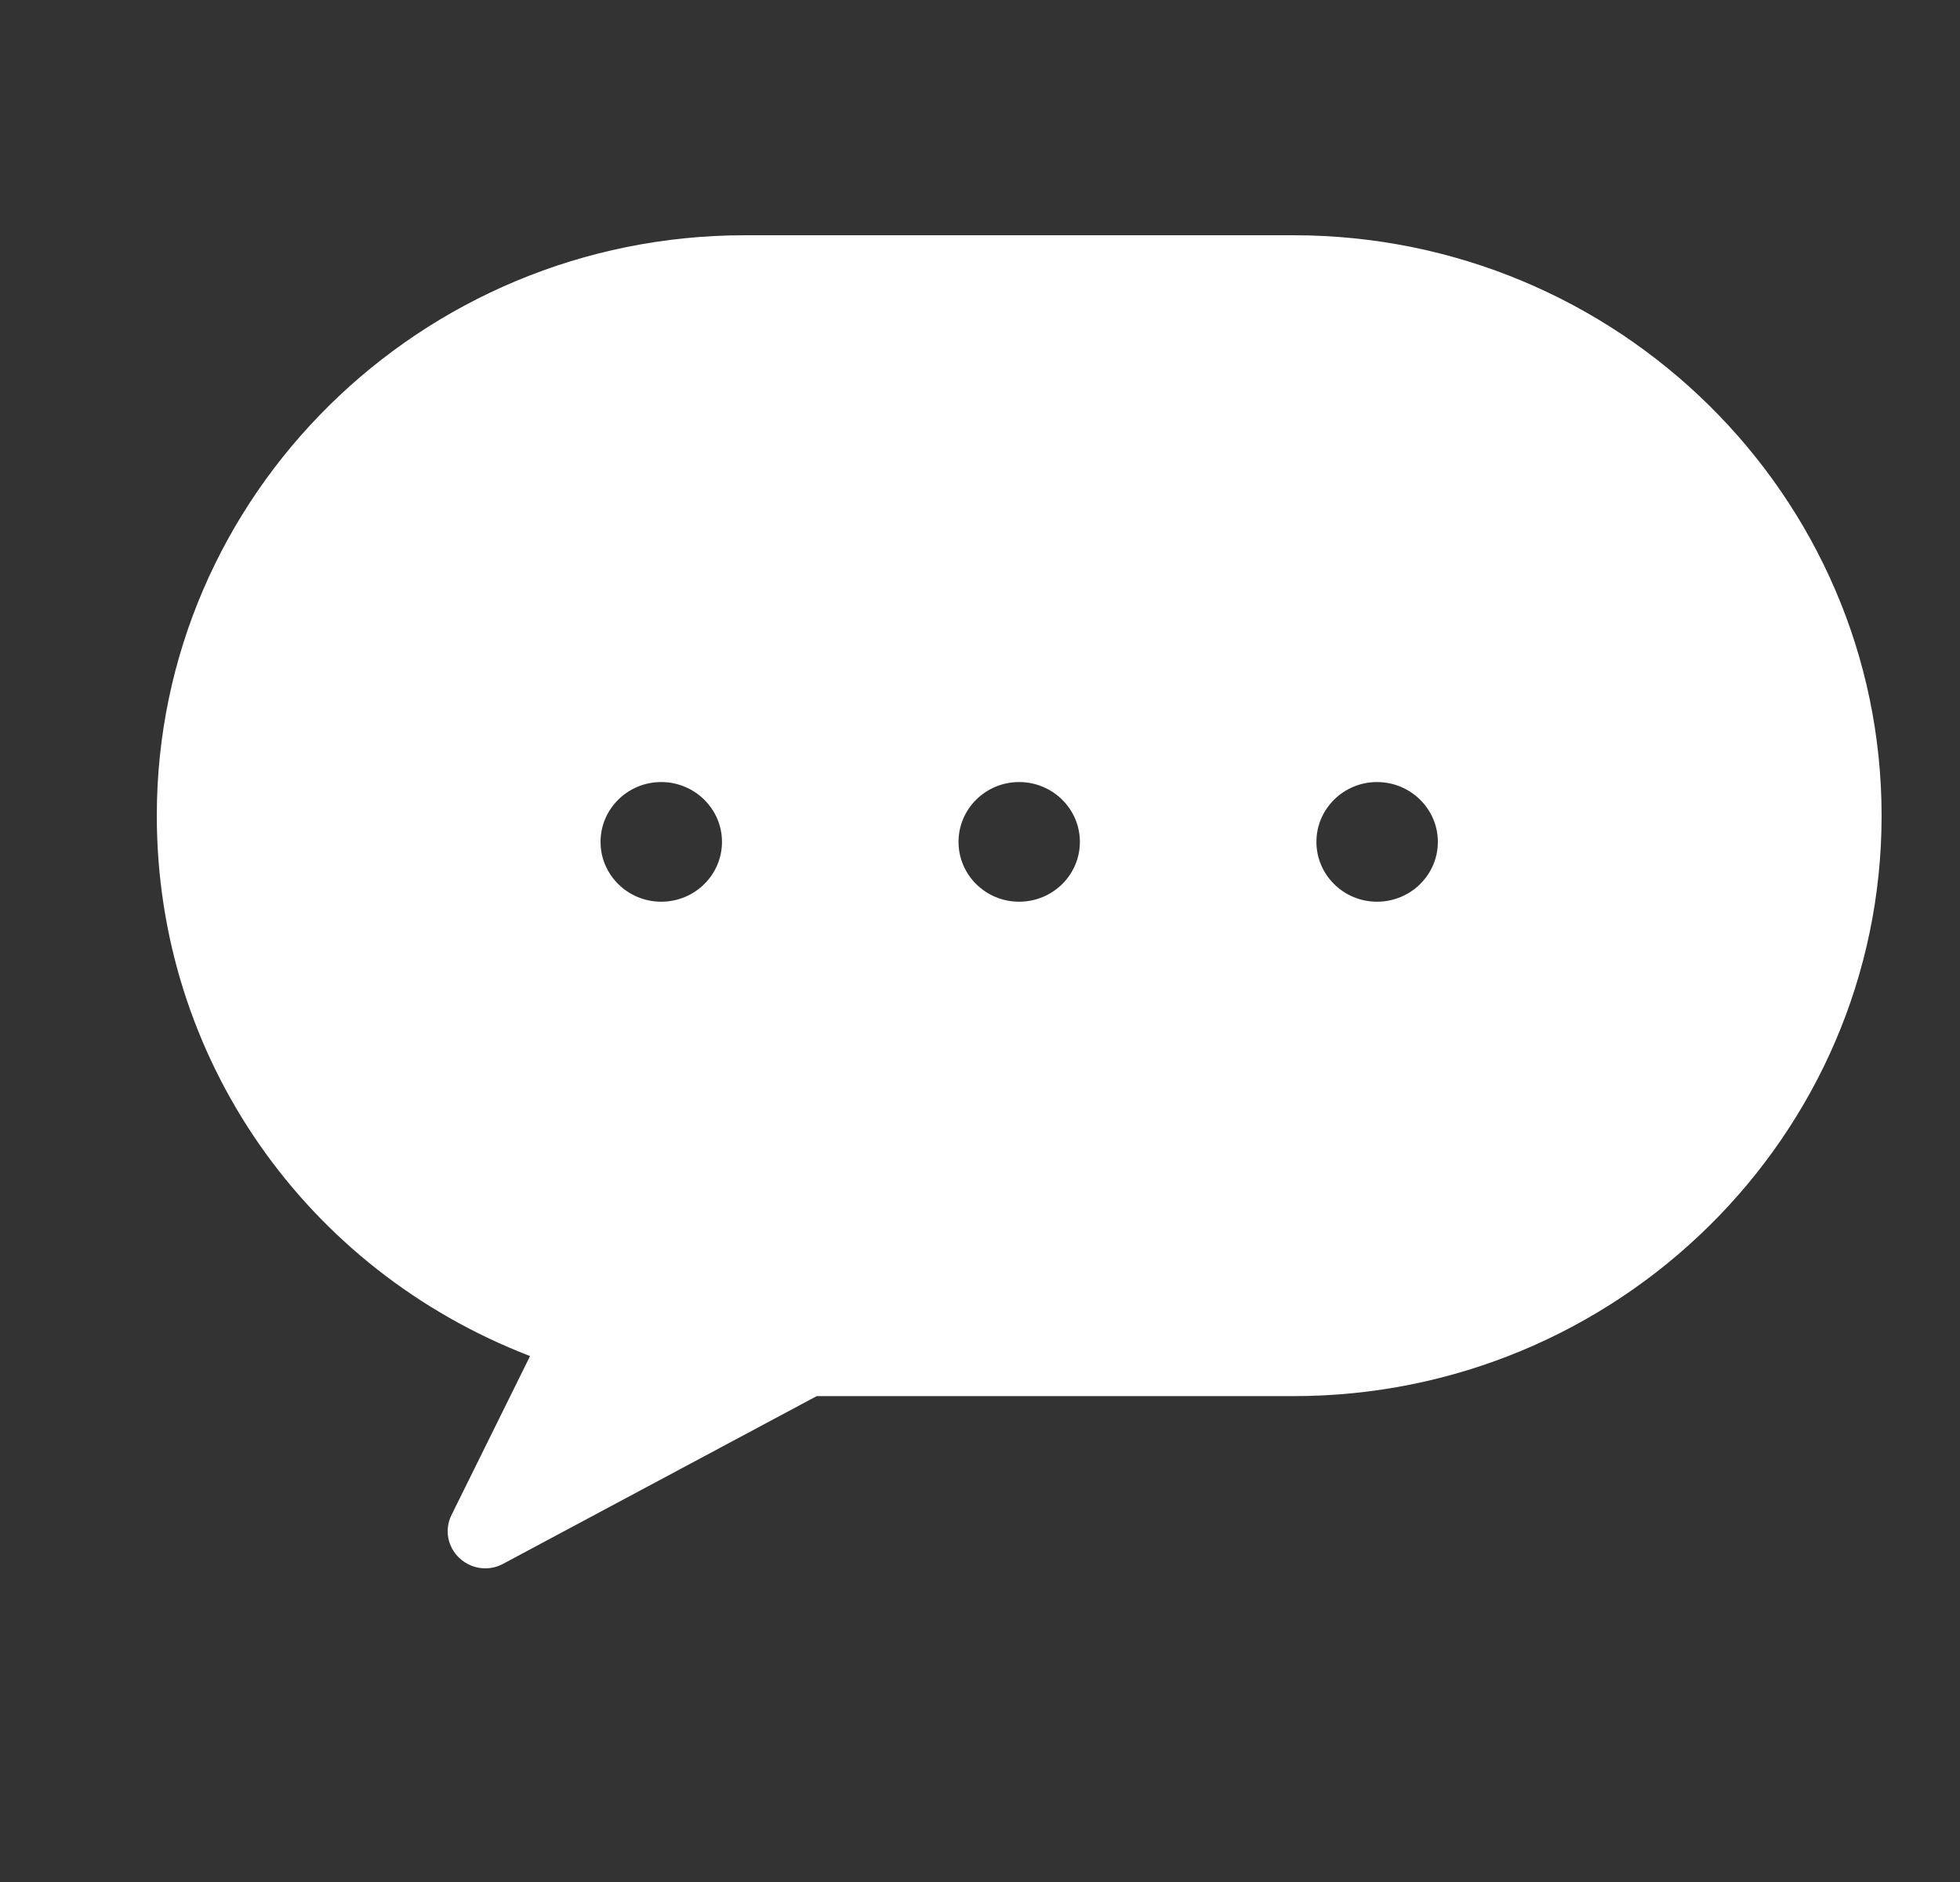 <svg width="25" height="24" viewBox="0 0 25 24" fill="none" xmlns="http://www.w3.org/2000/svg">
<rect x="0" y="0" width="25" height="24" fill="#333333" stroke="none"/>
<path d="M16.498 3H9.502C5.365 3 2 6.32 2 10.402C2 13.484 3.891 16.188 6.761 17.293L5.759 19.32C5.667 19.505 5.708 19.726 5.859 19.868C5.951 19.955 6.069 20 6.19 20C6.269 20 6.347 19.981 6.418 19.942L10.417 17.804H16.498C20.635 17.804 24 14.483 24 10.402C24 6.321 20.635 3 16.498 3ZM8.434 11.499C8.007 11.499 7.66 11.157 7.66 10.736C7.66 10.315 8.007 9.973 8.434 9.973C8.86 9.973 9.209 10.315 9.209 10.736C9.209 11.157 8.862 11.499 8.434 11.499ZM12.999 11.499C12.572 11.499 12.226 11.157 12.226 10.736C12.226 10.315 12.572 9.973 12.999 9.973C13.426 9.973 13.774 10.315 13.774 10.736C13.774 11.157 13.428 11.499 12.999 11.499ZM17.564 11.499C17.138 11.499 16.791 11.157 16.791 10.736C16.791 10.315 17.138 9.973 17.564 9.973C17.991 9.973 18.34 10.315 18.34 10.736C18.34 11.157 17.993 11.499 17.564 11.499Z" fill="white"/>
</svg>
